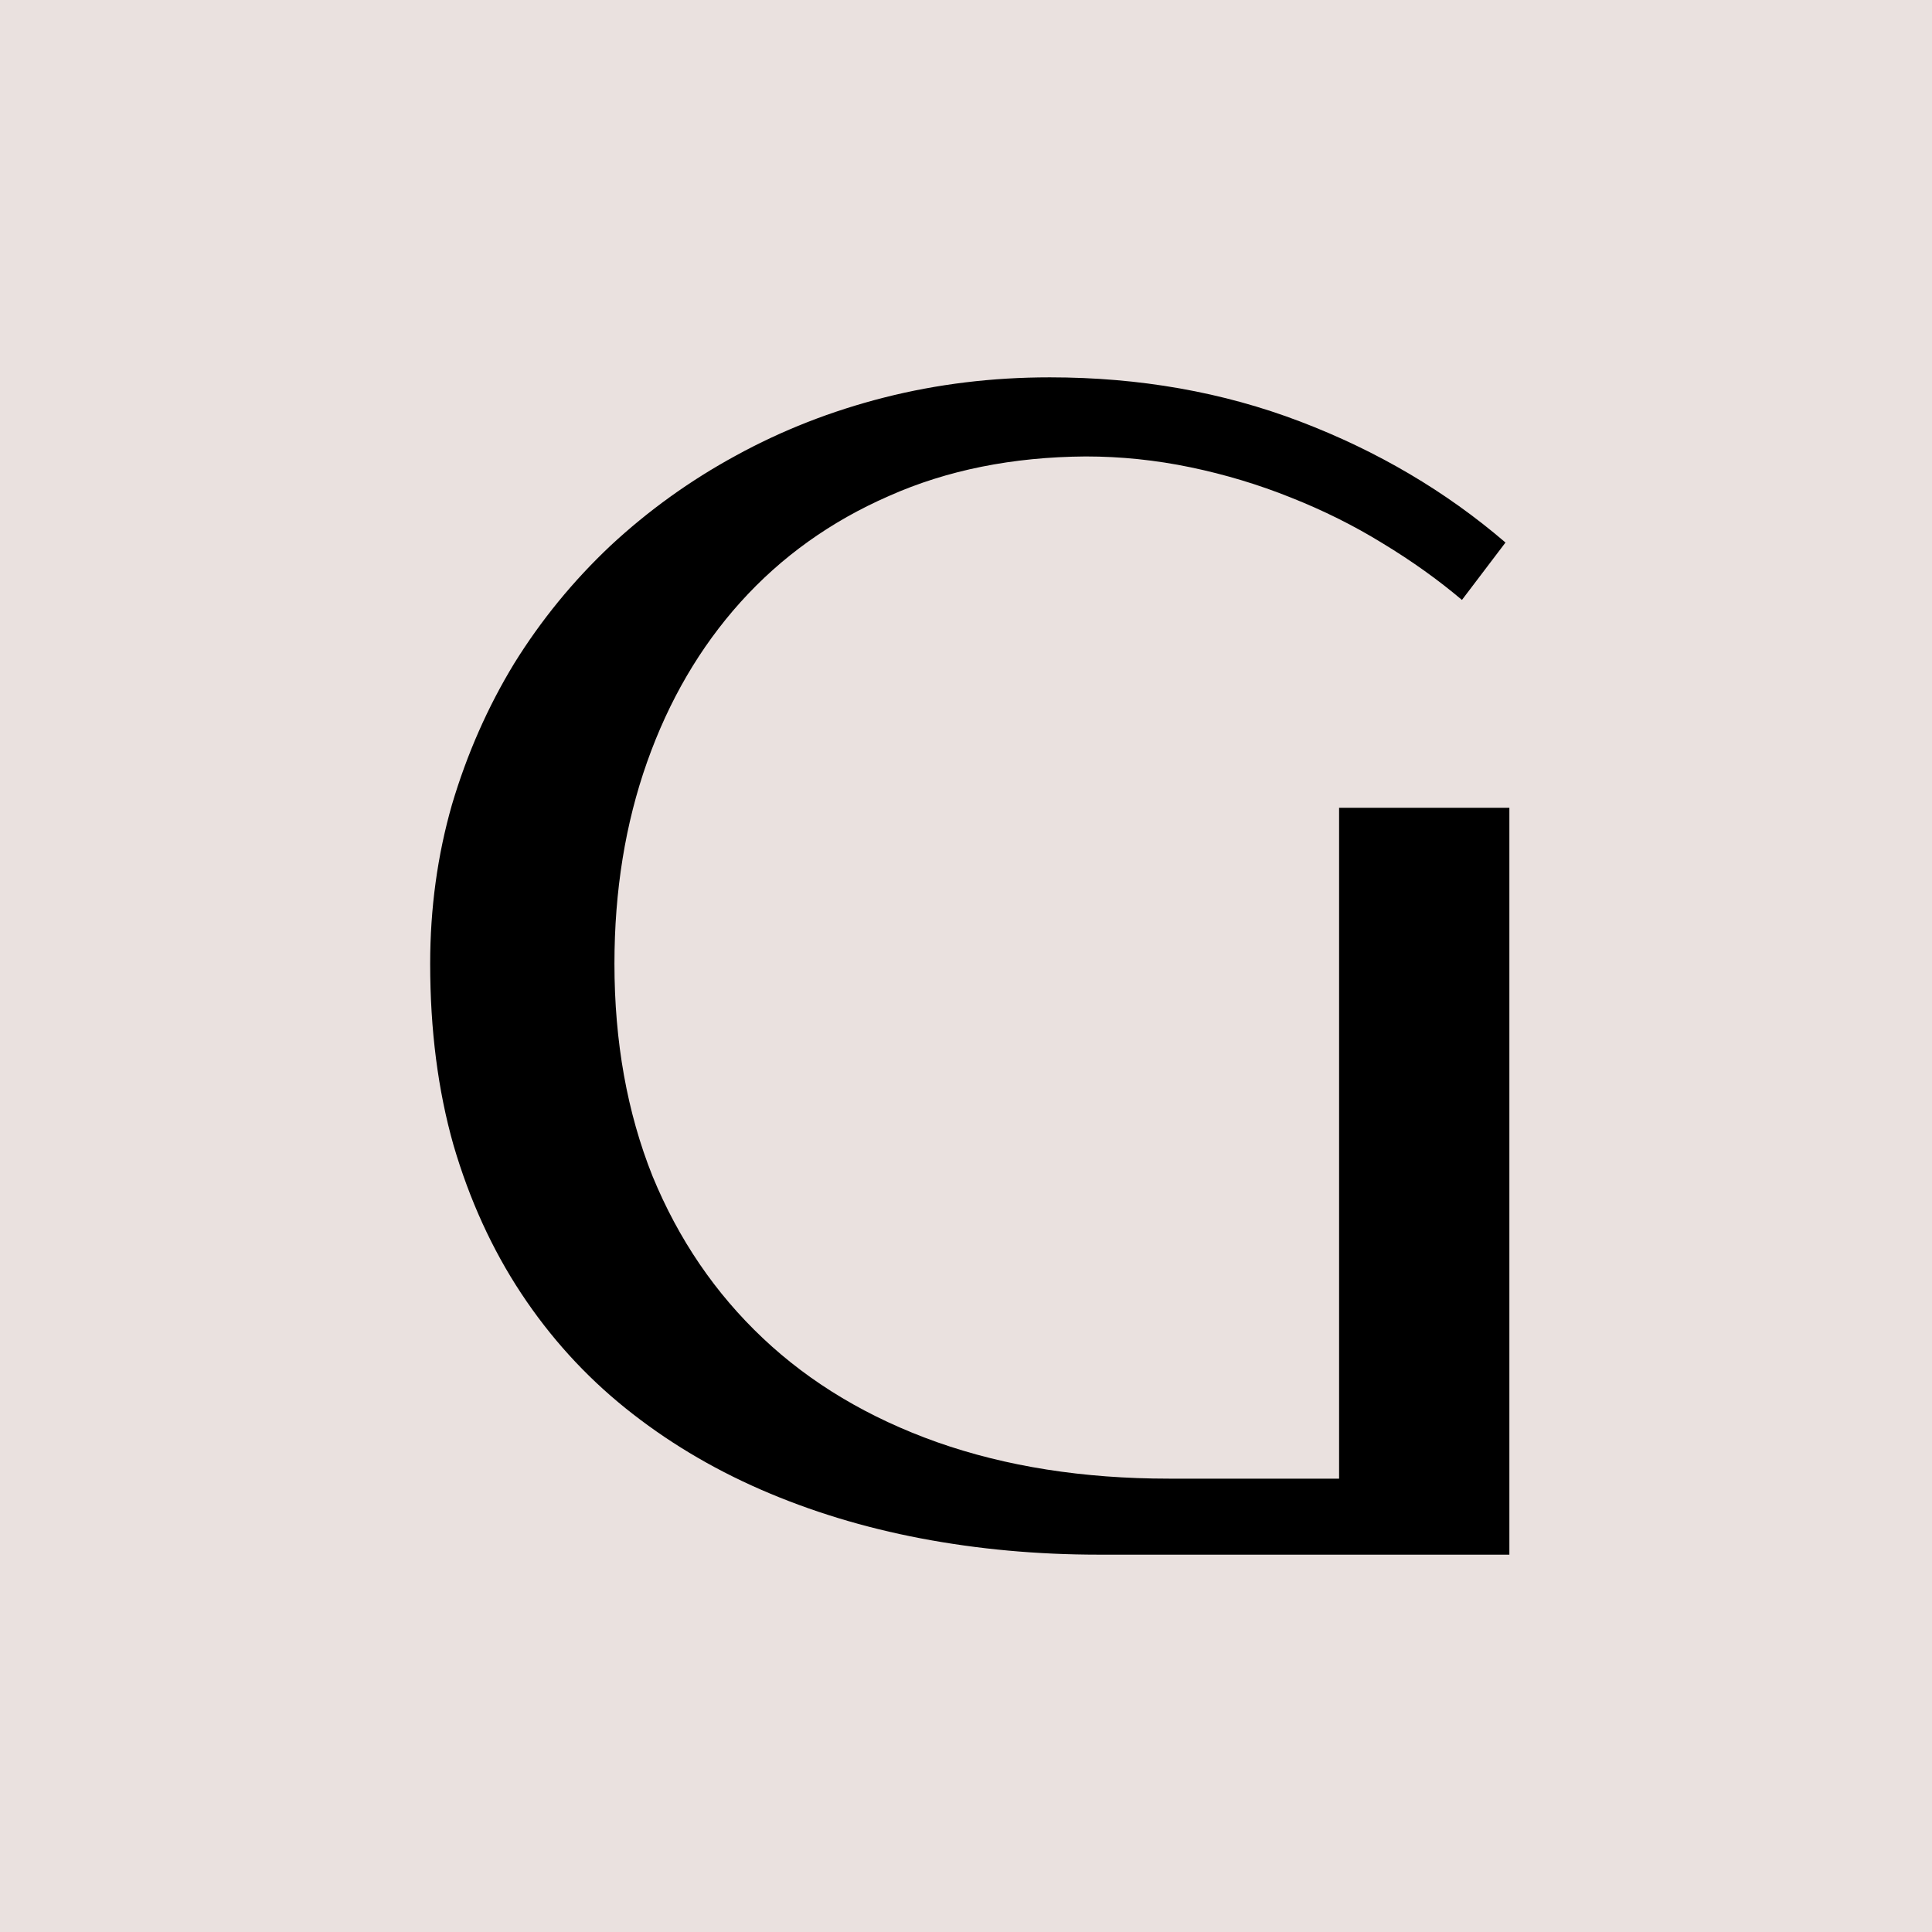 <svg width="256" height="256" viewBox="0 0 256 256" fill="none" xmlns="http://www.w3.org/2000/svg">
<rect width="256" height="256" fill="#EAE1DF"/>
<path d="M81.417 127.692C81.417 138.037 83.1 147.423 86.465 155.85C89.9 164.208 94.776 171.368 101.095 177.328C107.414 183.289 115.107 187.879 124.173 191.099C133.308 194.319 143.542 195.929 154.875 195.929H177.437V107.036H200V206H145.602C137.429 206 129.565 205.281 122.009 203.842C114.454 202.403 107.38 200.245 100.786 197.368C94.192 194.49 88.217 190.893 82.859 186.577C77.502 182.261 72.9 177.191 69.054 171.368C65.208 165.544 62.22 159.001 60.091 151.739C58.03 144.477 57 136.461 57 127.692C57 120.361 57.962 113.339 59.885 106.625C61.877 99.91 64.624 93.676 68.127 87.921C71.698 82.166 75.957 76.959 80.902 72.3C85.916 67.642 91.445 63.668 97.489 60.379C103.602 57.022 110.161 54.453 117.167 52.672C124.173 50.891 131.488 50 139.112 50C150.994 50 162.052 51.953 172.286 55.858C182.52 59.763 191.586 65.107 199.485 71.889L193.715 79.494C190.556 76.822 187.053 74.322 183.207 71.992C179.429 69.663 175.377 67.642 171.05 65.929C166.791 64.216 162.361 62.88 157.759 61.921C153.158 60.962 148.521 60.482 143.851 60.482C134.166 60.551 125.478 62.298 117.785 65.723C110.093 69.08 103.533 73.773 98.107 79.802C92.75 85.763 88.629 92.82 85.744 100.972C82.859 109.125 81.417 118.032 81.417 127.692Z" fill="black"/>
</svg>
